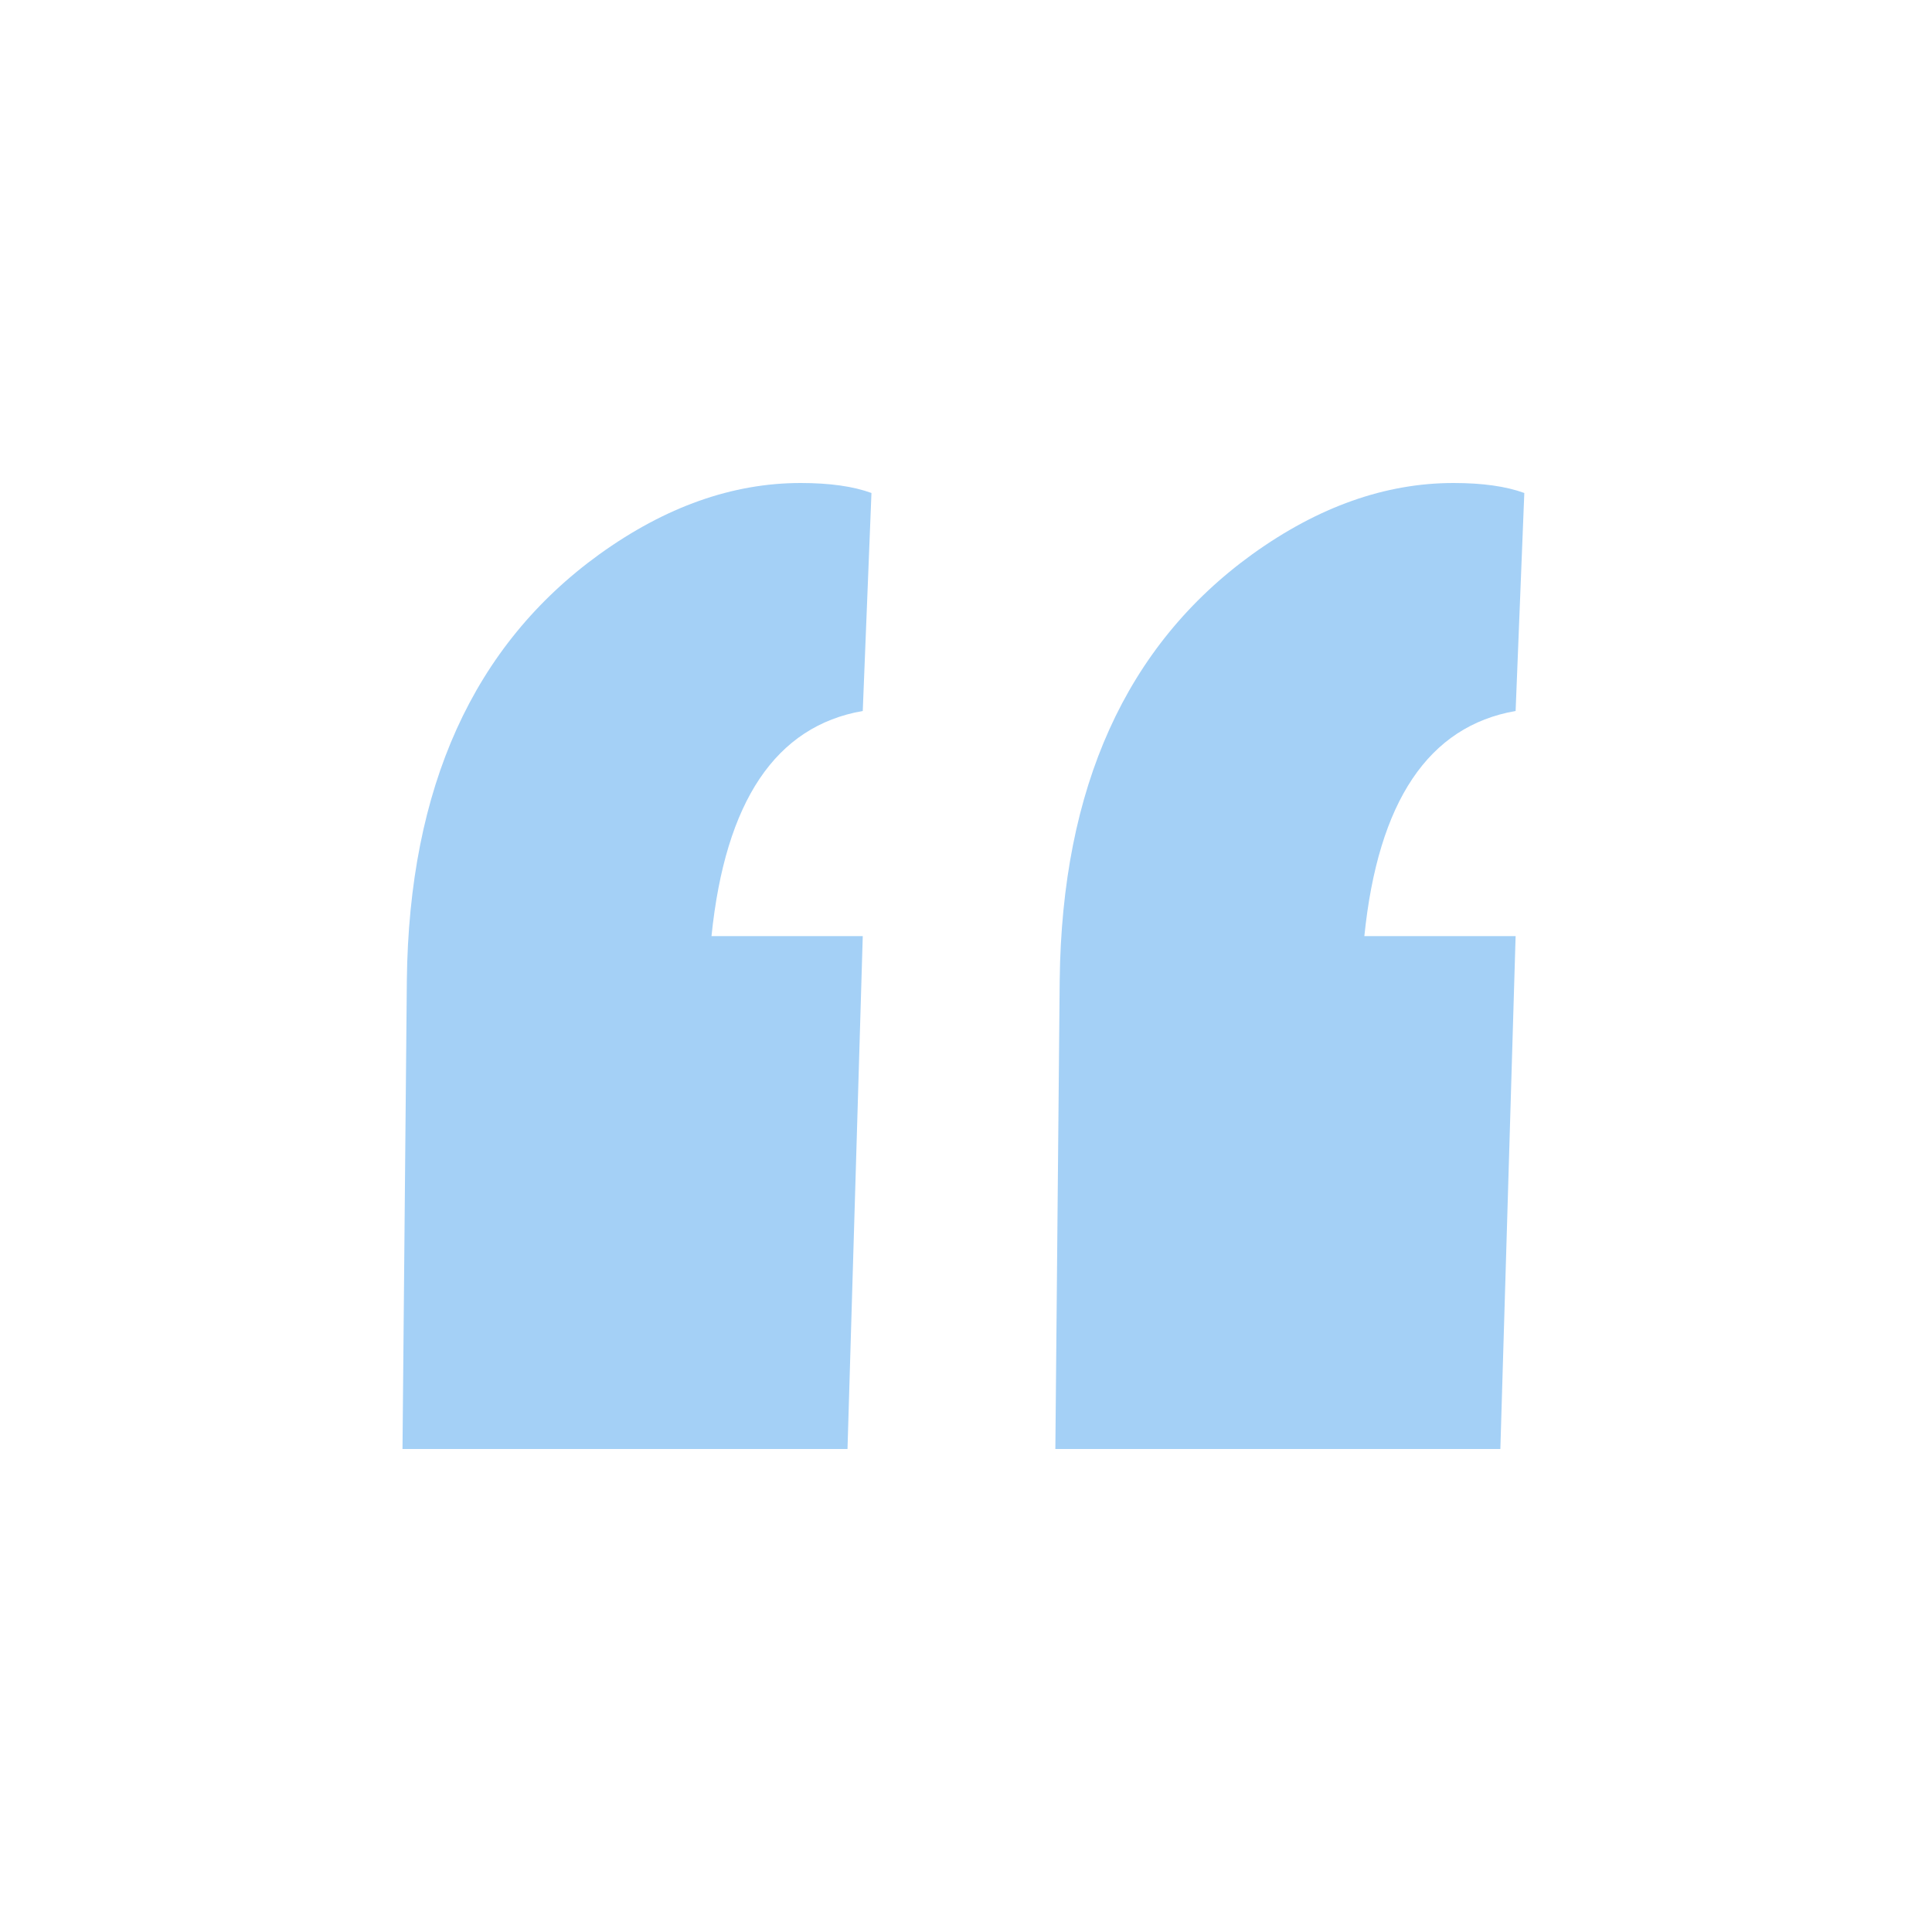 <svg width="48" height="48" viewBox="0 0 48 48" fill="none" xmlns="http://www.w3.org/2000/svg">
<path d="M19.894 12C20.615 12 21.201 12.083 21.651 12.248L21.435 17.664C19.272 18.041 18.02 19.906 17.677 23.257H21.435L21.056 36H10L10.108 24.354C10.162 19.563 11.757 16.035 14.893 13.77C16.533 12.59 18.2 12 19.894 12ZM36.114 12C36.835 12 37.42 12.083 37.871 12.248L37.655 17.664C35.492 18.041 34.239 19.906 33.897 23.257H37.655L37.276 36H26.22L26.328 24.354C26.382 19.563 27.977 16.035 31.113 13.77C32.753 12.59 34.42 12 36.114 12Z" fill="#A4D0F6"/>
</svg>
